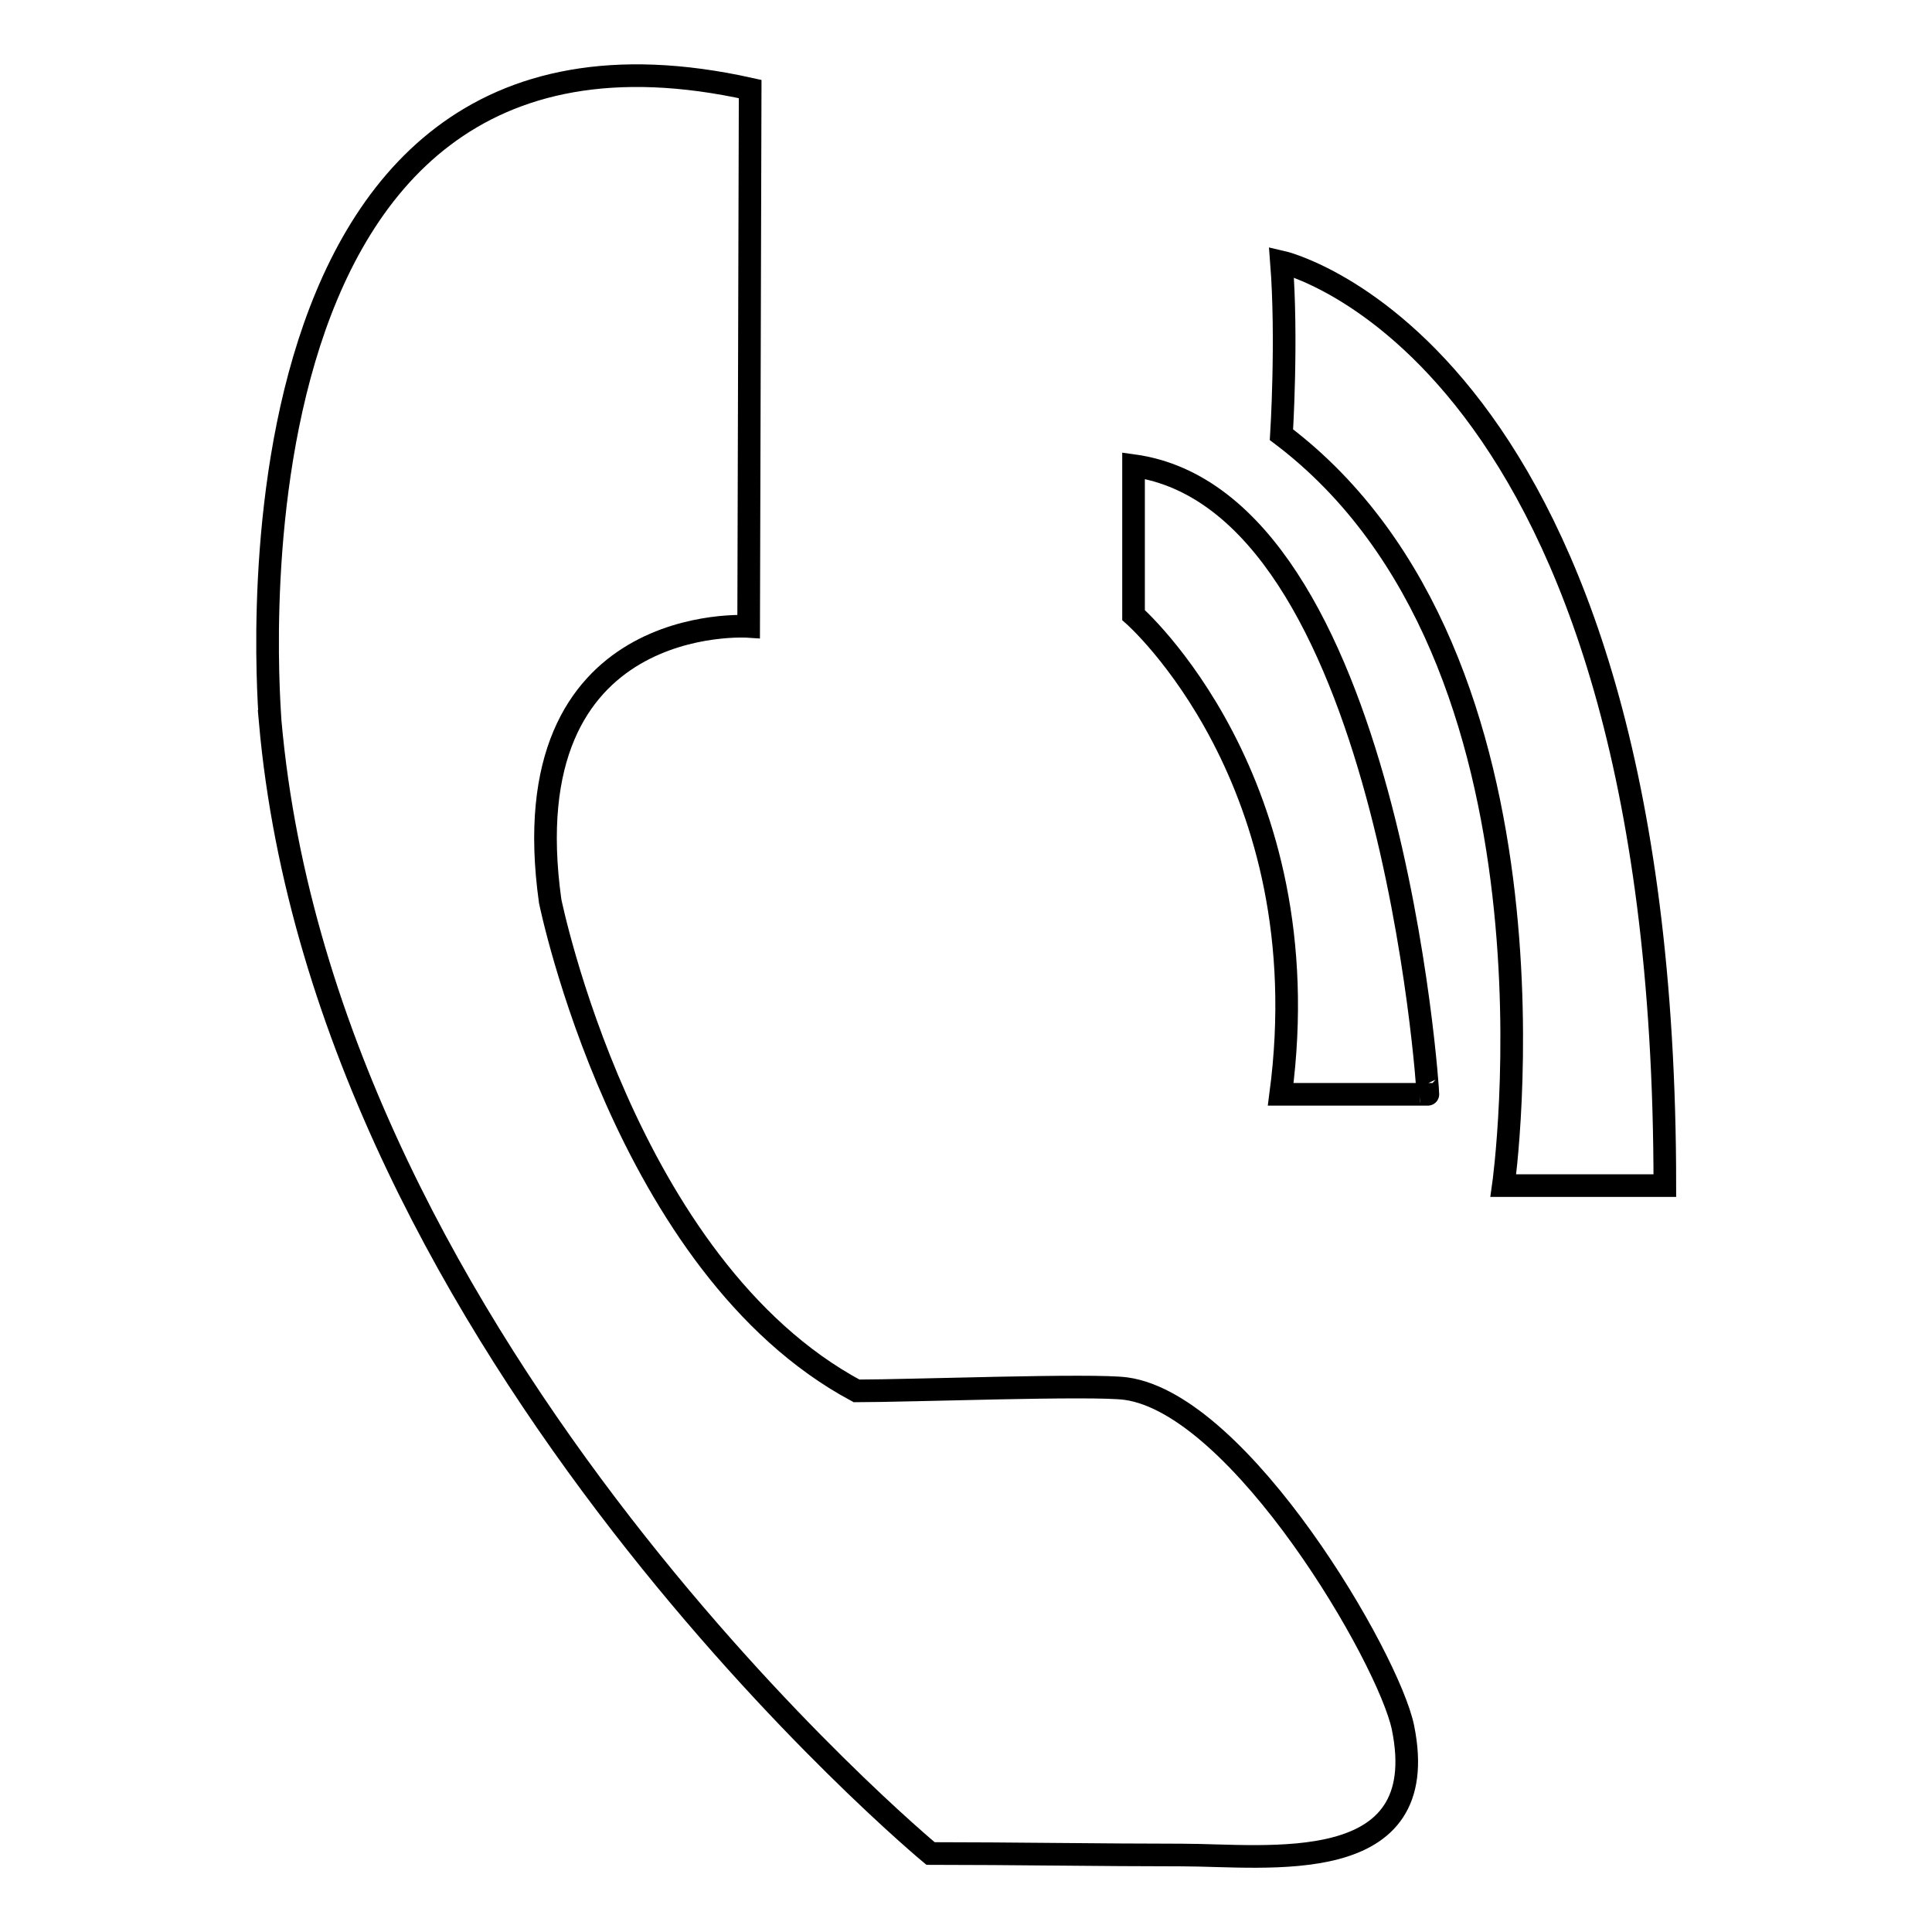 <?xml version="1.0" encoding="utf-8"?>
<!-- Svg Vector Icons : http://www.onlinewebfonts.com/icon -->
<!DOCTYPE svg PUBLIC "-//W3C//DTD SVG 1.1//EN" "http://www.w3.org/Graphics/SVG/1.1/DTD/svg11.dtd">
<svg version="1.1" xmlns="http://www.w3.org/2000/svg" xmlns:xlink="http://www.w3.org/1999/xlink" x="0px" y="0px" viewBox="0 0 256 256" enable-background="new 0 0 256 256" xml:space="preserve">
<g><g><path stroke-width="3" fill-opacity="0" stroke="#000000"  d="M99.4,11.8L99.2,83c0,0-31.7-2.2-26.3,36.4c0,0,9.8,48.4,40.6,64.9c7,0,31.3-0.9,35.7-0.3c15.2,2.1,34.8,35.7,36.7,44.9c4.1,20.1-18,16.9-29.3,16.9c-10.5,0-22.8-0.2-33.3-0.2c0,0-80.1-66.4-87.5-150C35.9,95.6,26.5-4.4,99.4,11.8z"/><path stroke-width="3" fill-opacity="0" stroke="#000000"  d="M150.2,61.7v19.8c0,0,25,21.9,19.5,63.5h19.5C189.3,145.1,184.1,66.4,150.2,61.7z"/><path stroke-width="3" fill-opacity="0" stroke="#000000"  d="M169.8,57.6c0,0,0.8-12.7,0-22.9c0,0,50.8,11.5,50.8,122.4h-21.4C199.2,157.1,209.1,87.3,169.8,57.6z"/></g></g>
</svg>
